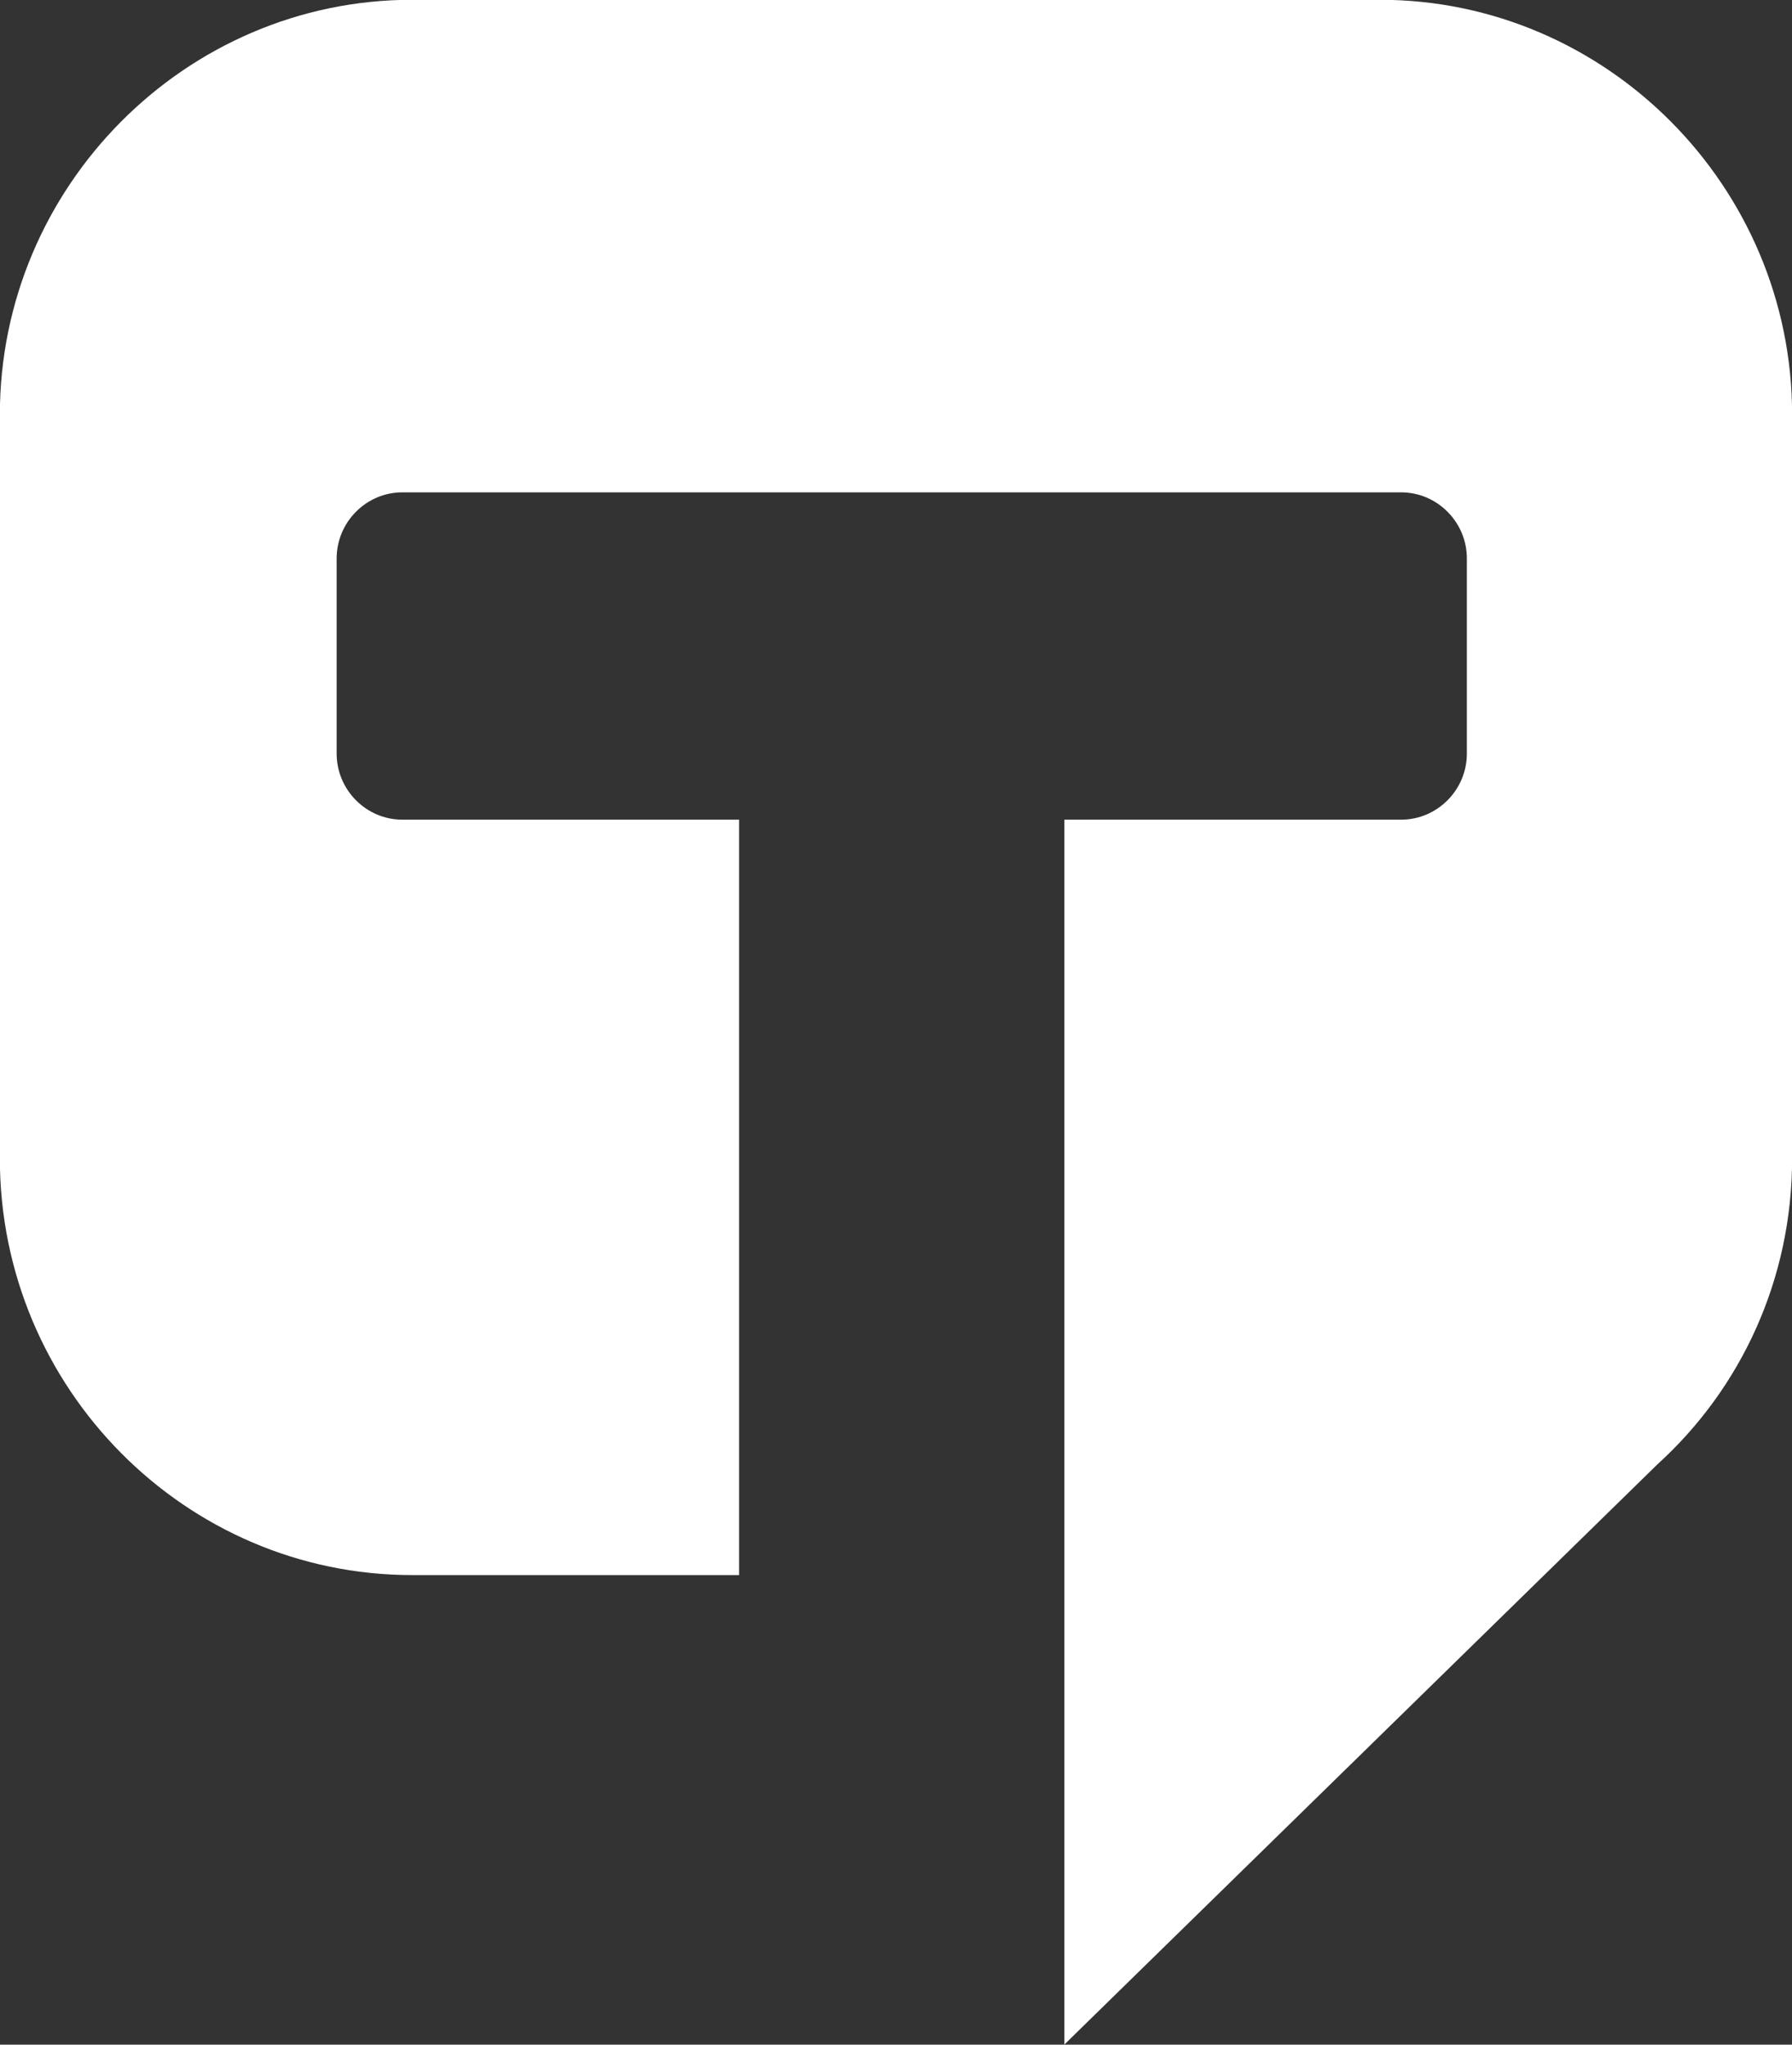 <svg 
 xmlns="http://www.w3.org/2000/svg"
 xmlns:xlink="http://www.w3.org/1999/xlink"
 width="64px" height="73px">
<rect width="100%" height="100%" fill="#333333" stroke="none"/>
<path fill-rule="evenodd"  fill="rgb(255, 255, 255)"
 d="M35.666,17.578 L50.041,17.578 C51.331,17.578 52.388,18.641 52.388,19.939 L52.388,26.903 C52.388,28.202 51.331,29.264 50.041,29.264 L38.013,29.264 L38.013,56.234 L38.013,72.995 L59.194,52.280 C62.185,49.565 64.004,45.670 64.004,41.362 L64.004,14.805 C64.004,6.661 57.374,-0.008 49.278,-0.008 L14.721,-0.008 C6.625,-0.008 -0.005,6.661 -0.005,14.805 L-0.005,41.362 C-0.005,49.565 6.625,56.234 14.721,56.234 L26.397,56.234 L26.397,29.264 L14.369,29.264 C13.079,29.264 12.023,28.202 12.023,26.903 L12.023,19.939 C12.023,18.641 13.079,17.578 14.369,17.578 L28.744,17.578 L35.666,17.578 Z"/>
</svg>